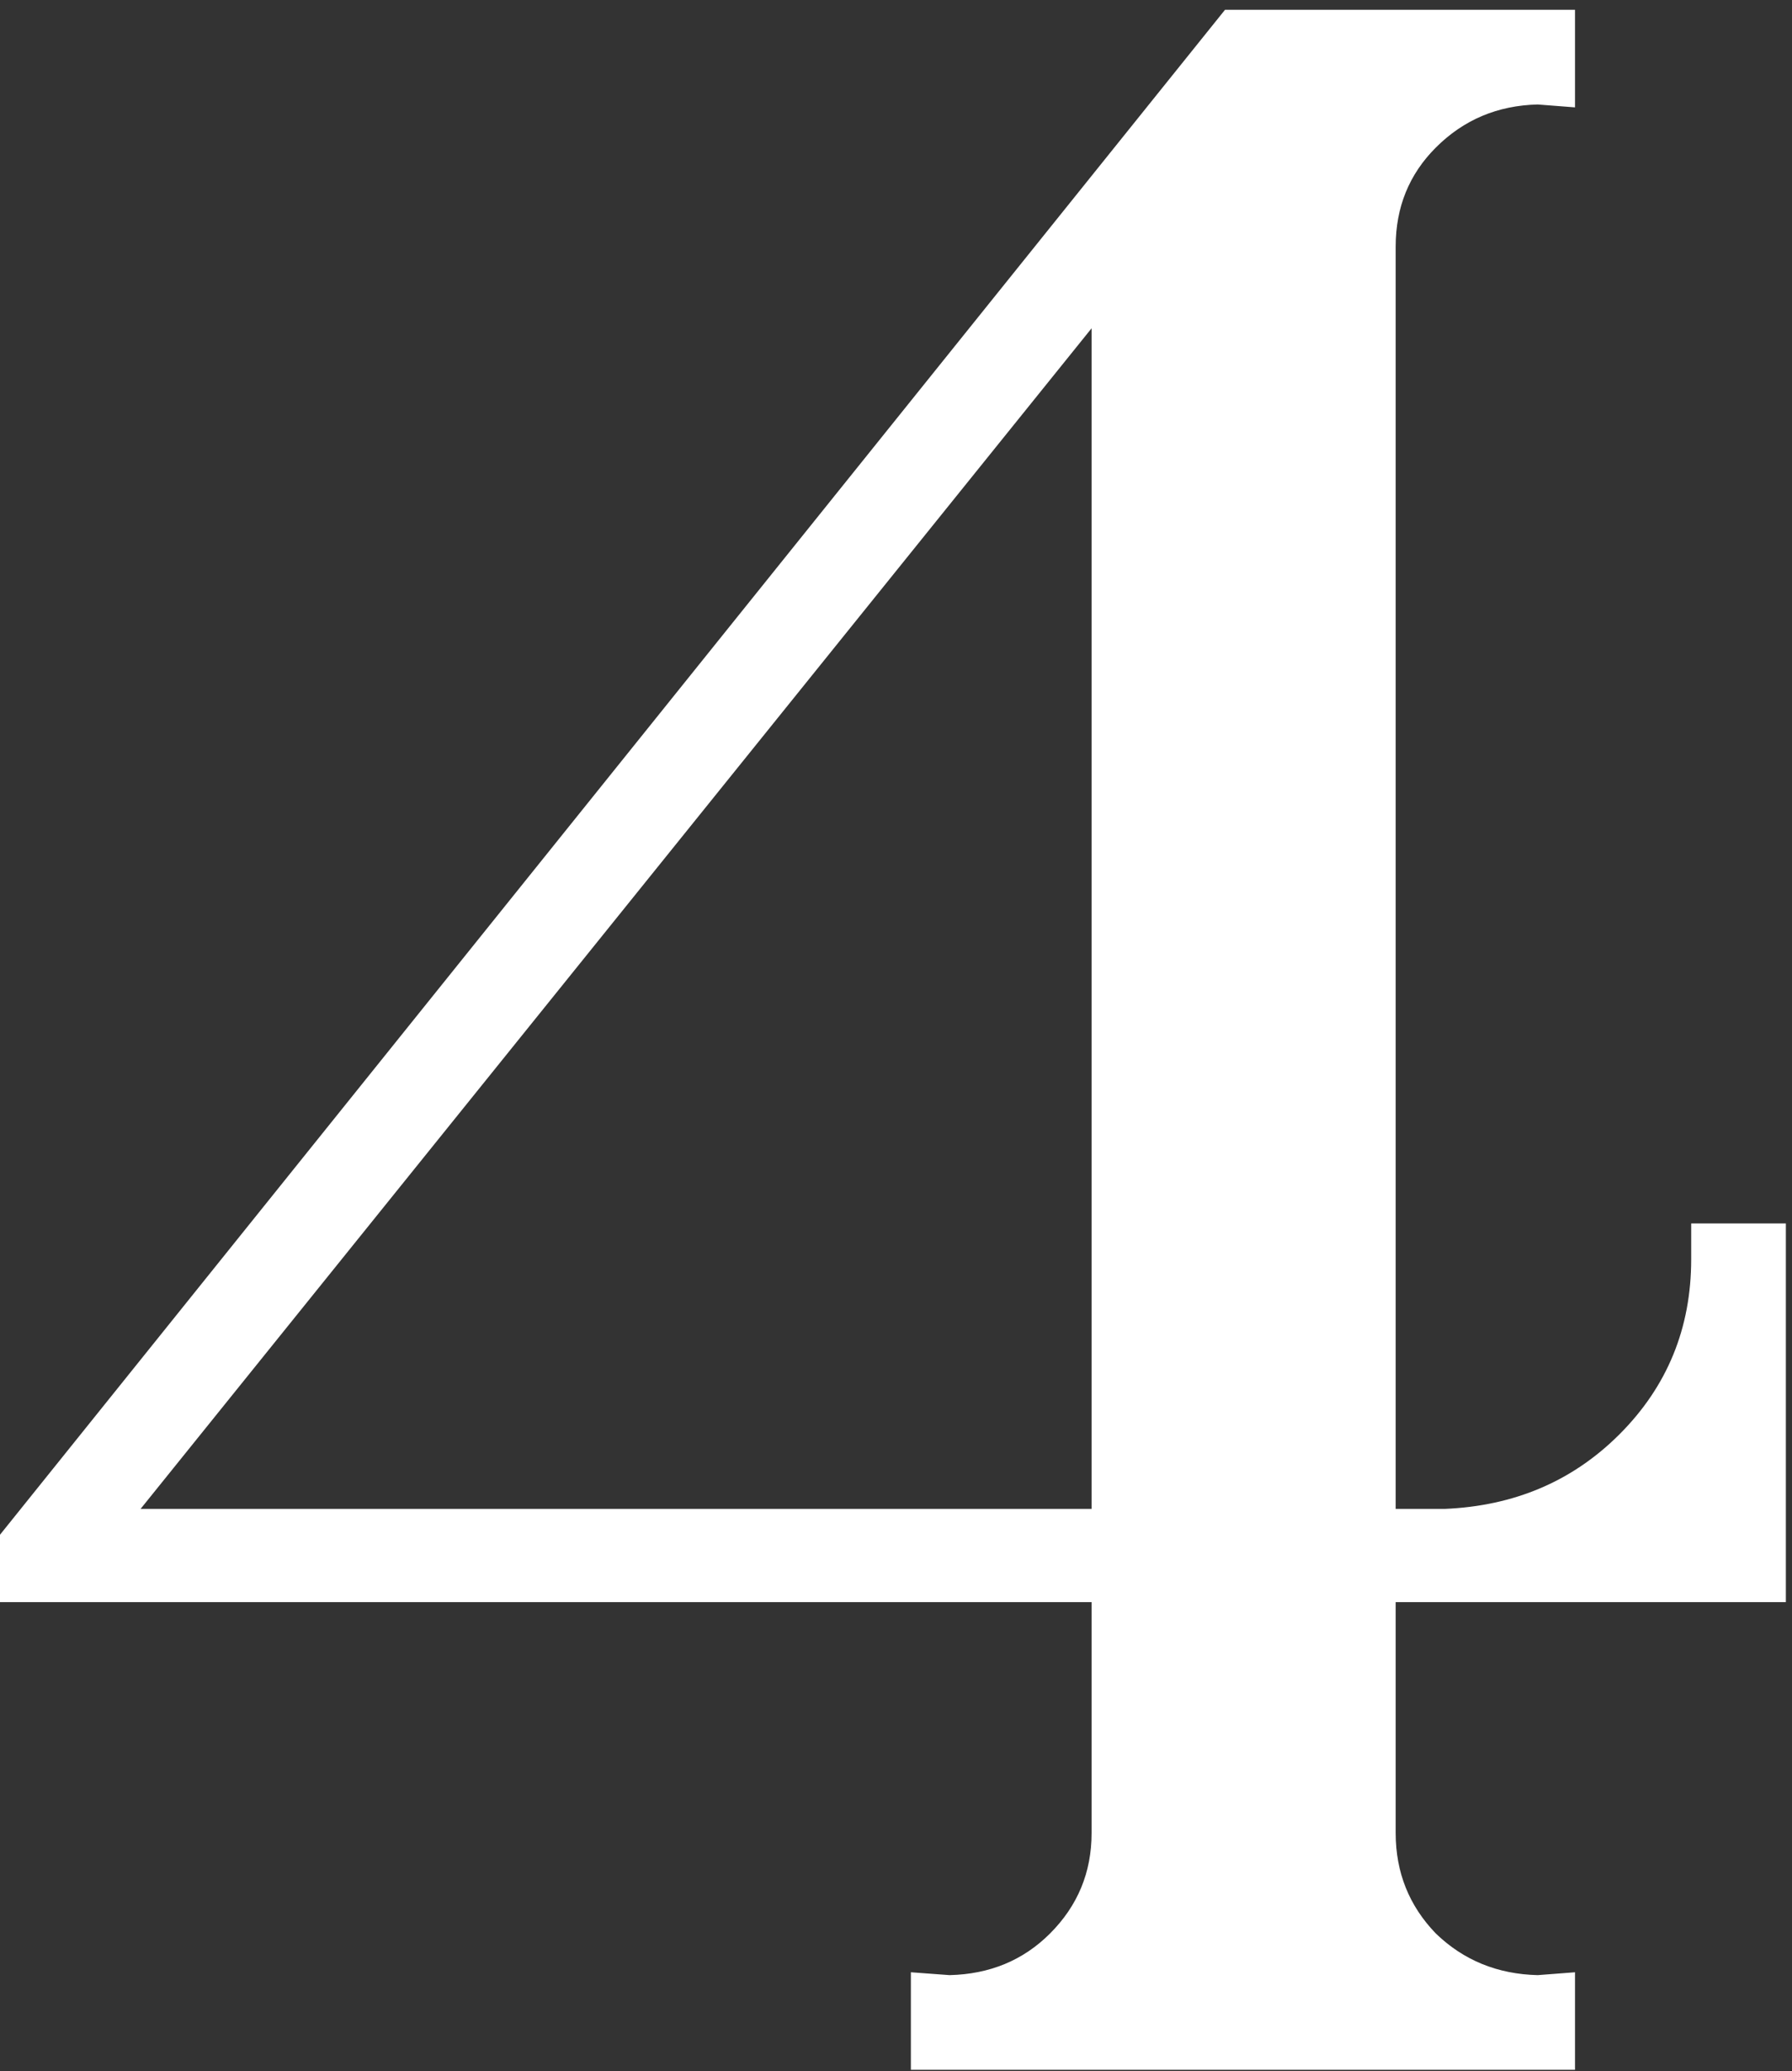 <?xml version="1.0" encoding="UTF-8"?> <svg xmlns="http://www.w3.org/2000/svg" width="122" height="141" viewBox="0 0 122 141" fill="none"><rect x="0" y="0" width="122" height="141" fill="#333333" stroke="none"/><path d="M121.582 109.066H95.019V124.789C95.019 127.458 95.931 129.737 97.754 131.625C99.642 133.448 101.953 134.392 104.688 134.457L107.227 134.262V140.902H62.012V134.262L64.648 134.457C67.383 134.392 69.662 133.448 71.484 131.625C73.372 129.737 74.316 127.458 74.316 124.789V109.066H0V104.477L83.398 0.668H107.227V7.309L104.688 7.113C101.953 7.178 99.642 8.155 97.754 10.043C95.931 11.866 95.019 14.112 95.019 16.781V102.719H98.34C103.092 102.523 107.064 100.831 110.254 97.641C113.509 94.385 115.137 90.414 115.137 85.727V83.285H121.582V109.066ZM74.316 22.348L9.57 102.719H74.316V22.348Z" fill="white"></path></svg> 